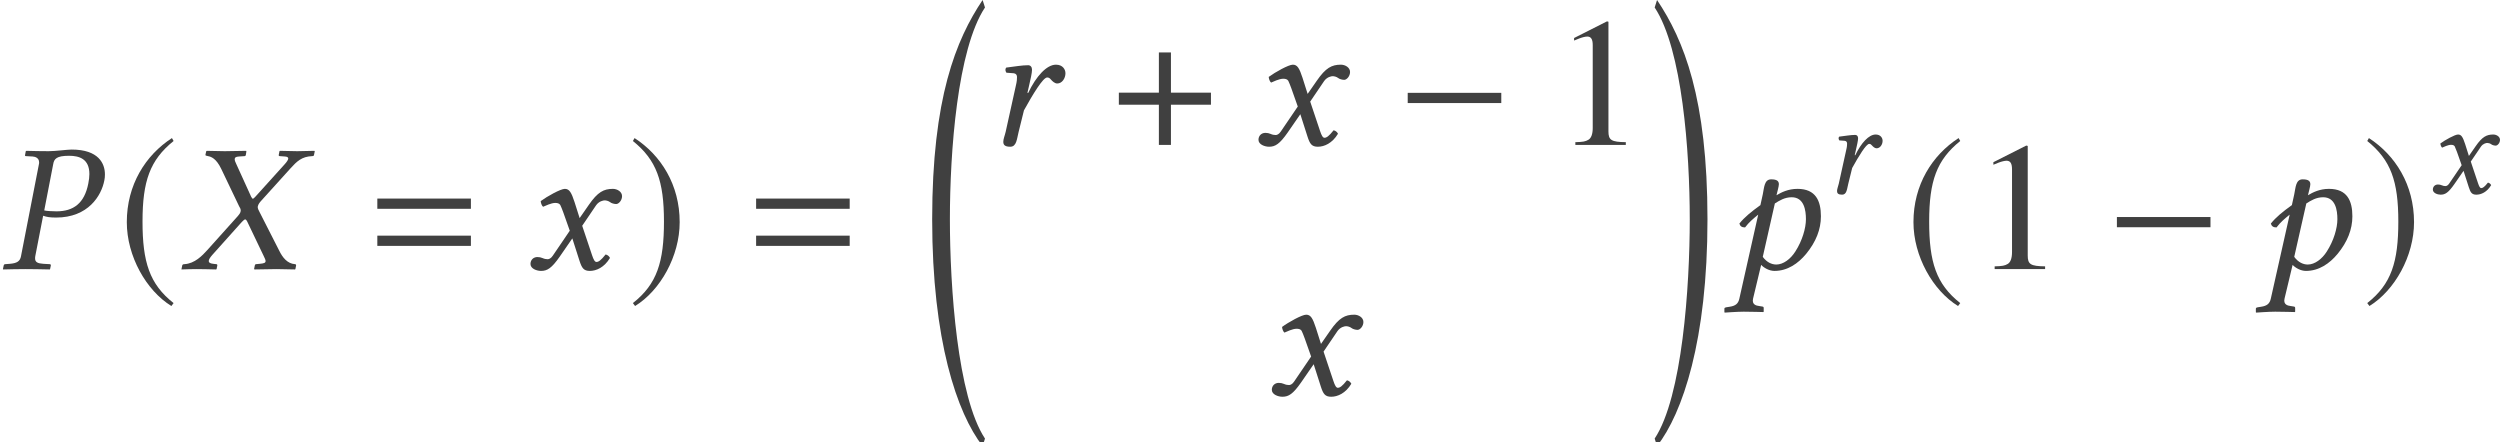 <?xml version='1.0' encoding='UTF-8'?>
<!-- This file was generated by dvisvgm 3.1.1 -->
<svg version='1.1' xmlns='http://www.w3.org/2000/svg' xmlns:xlink='http://www.w3.org/1999/xlink' width='162.942pt' height='28.823pt' viewBox='112.328 -28.935 162.942 28.823'>
<defs>
<path id='g5-18' d='M4.038 27.918C2.239 25.203 1.751 18.021 1.751 13.626C1.751 9.219 2.239 2.537 4.038-.179L3.883-.667C2.144 1.93 .596 5.729 .596 13.626C.596 21.51 2.215 26.263 3.883 28.407L4.038 27.918Z'/>
<path id='g5-19' d='M.357 27.918L.512 28.407C2.18 26.263 3.799 21.51 3.799 13.626C3.799 5.729 2.251 1.93 .512-.667L.357-.179C2.156 2.537 2.644 9.219 2.644 13.626C2.644 18.021 2.156 25.203 .357 27.918Z'/>
<path id='g3-61' d='M6.575-3.93V-4.597H.476V-3.93H6.575ZM6.575-1.513V-2.18H.476V-1.513H6.575Z'/>
<path id='g8-0' d='M6.837-2.728V-3.394H.738V-2.728H6.837Z'/>
<path id='g8-184' d='M2.966-3.406H.357V-2.62H2.966V0H3.752V-2.62H6.36V-3.406H3.752V-6.027H2.966V-3.406Z'/>
<path id='g8-185' d='M3.514-8.54C1.787-7.42 .572-5.491 .572-3.061C.572-.846 1.834 1.394 3.478 2.406L3.621 2.215C2.049 .977 1.596-.465 1.596-3.097C1.596-5.741 2.084-7.111 3.621-8.349L3.514-8.54Z'/>
<path id='g8-186' d='M.453-8.54L.345-8.349C1.882-7.111 2.37-5.741 2.37-3.097C2.37-.465 1.918 .977 .345 2.215L.488 2.406C2.132 1.394 3.394-.846 3.394-3.061C3.394-5.491 2.18-7.42 .453-8.54Z'/>
<use id='g15-37' xlink:href='#g11-37' transform='scale(1.364)'/>
<use id='g15-45' xlink:href='#g11-45' transform='scale(1.364)'/>
<use id='g15-63' xlink:href='#g11-63' transform='scale(1.364)'/>
<use id='g15-65' xlink:href='#g11-65' transform='scale(1.364)'/>
<use id='g15-71' xlink:href='#g11-71' transform='scale(1.364)'/>
<path id='g20-49' d='M4.693 0V-.179C3.752-.191 3.561-.31 3.561-.881V-8.028L3.466-8.052L1.322-6.968V-6.801C1.465-6.86 1.596-6.908 1.644-6.932C1.858-7.015 2.061-7.063 2.18-7.063C2.43-7.063 2.537-6.884 2.537-6.503V-1.108C2.537-.715 2.442-.441 2.251-.333C2.072-.226 1.906-.191 1.405-.179V0H4.693Z'/>
<path id='g11-37' d='M2.542-5.014C2.585-5.267 2.699-5.415 3.302-5.415C3.799-5.415 4.271-5.258 4.271-4.542C4.271-4.411 4.254-4.262 4.219-4.088C4.035-3.144 3.511-2.76 2.699-2.76C2.489-2.76 2.201-2.778 2.114-2.804L2.542-5.014ZM1.004-.62C.961-.376 .812-.28 .472-.253L.253-.236C.21-.236 .183-.21 .175-.166L.14 0L.157 .017C.463 .009 .882 0 1.232 0C1.563 0 1.983 .009 2.376 .017L2.393 0L2.428-.166C2.437-.21 2.411-.236 2.376-.236L2.07-.253C1.799-.271 1.677-.332 1.677-.507C1.677-.542 1.677-.576 1.686-.62L2.061-2.55C2.236-2.489 2.384-2.463 2.681-2.463C4.21-2.463 4.848-3.502 4.987-4.245C5.005-4.332 5.014-4.42 5.014-4.524C5.014-5.04 4.717-5.712 3.424-5.712C3.206-5.712 2.664-5.634 2.323-5.634C1.991-5.634 1.563-5.642 1.258-5.651L1.232-5.634L1.197-5.45C1.188-5.415 1.205-5.398 1.24-5.398L1.563-5.38C1.686-5.372 1.869-5.31 1.869-5.101C1.869-5.075 1.869-5.04 1.86-5.014L1.004-.62Z'/>
<path id='g11-45' d='M1.17-5.459C1.162-5.424 1.214-5.415 1.293-5.398C1.432-5.372 1.677-5.302 1.922-4.795L2.778-3.005C2.83-2.926 2.856-2.865 2.856-2.795C2.856-2.778 2.847-2.76 2.847-2.743C2.839-2.69 2.786-2.612 2.725-2.542L1.258-.908C1.022-.646 .655-.262 .166-.236C.114-.236 .07-.218 .061-.175L.026 0V.017C.28 .009 .489 0 .734 0C1.066 0 1.284 .009 1.677 .017L1.703 0L1.738-.175C1.738-.201 1.738-.227 1.694-.236L1.537-.253C1.389-.271 1.328-.314 1.328-.384C1.328-.463 1.397-.559 1.494-.673L2.909-2.253C2.978-2.323 3.04-2.376 3.057-2.376C3.092-2.376 3.127-2.35 3.162-2.28L3.948-.638C4.009-.515 4.044-.437 4.044-.384C4.044-.297 3.965-.271 3.765-.253L3.59-.236C3.555-.236 3.537-.21 3.529-.175L3.494 0L3.52 .017C3.913 .009 4.376 0 4.568 0S5.11 .009 5.45 .017L5.468 0L5.503-.175C5.503-.201 5.494-.236 5.45-.236C5.083-.262 4.856-.55 4.69-.891L3.756-2.725C3.703-2.821 3.668-2.9 3.668-2.97C3.668-2.987 3.677-2.996 3.677-3.013C3.695-3.092 3.747-3.171 3.843-3.275L5.241-4.821C5.529-5.136 5.765-5.38 6.271-5.398C6.341-5.398 6.359-5.433 6.359-5.459L6.394-5.634L6.376-5.651C6.035-5.642 5.747-5.634 5.555-5.634S5.066-5.642 4.725-5.651L4.708-5.634L4.673-5.459C4.664-5.415 4.69-5.398 4.725-5.398L4.97-5.38C5.083-5.372 5.127-5.337 5.127-5.284C5.127-5.223 5.057-5.118 4.944-4.996L3.564-3.468C3.502-3.398 3.459-3.363 3.433-3.363C3.415-3.363 3.389-3.398 3.354-3.459L2.655-4.996C2.603-5.101 2.568-5.188 2.568-5.249C2.568-5.328 2.62-5.372 2.769-5.38L3.048-5.398C3.066-5.398 3.092-5.415 3.101-5.459L3.127-5.625C3.118-5.625 3.118-5.651 3.118-5.651C2.725-5.642 2.297-5.634 2.096-5.634S1.563-5.642 1.232-5.651L1.205-5.625L1.17-5.459Z'/>
<path id='g11-63' d='M2.323-3.529C2.358-3.686 2.437-3.948 2.437-4.053C2.437-4.201 2.35-4.289 2.07-4.289C1.738-4.289 1.738-3.904 1.668-3.572L1.555-3.057C1.118-2.743 .795-2.481 .55-2.175C.585-2.053 .664-1.991 .821-1.991C1.013-2.245 1.205-2.402 1.45-2.603L.55 1.406C.498 1.651 .367 1.756 .087 1.799L-.079 1.825C-.122 1.834-.166 1.843-.166 1.895V2.061L-.148 2.079C-.148 2.079 .445 2.035 .76 2.035C1.101 2.035 1.694 2.053 1.694 2.053L1.712 2.035V1.86C1.712 1.817 1.694 1.799 1.66 1.791L1.494 1.764C1.363 1.747 1.135 1.703 1.205 1.406L1.59-.201C1.721-.061 1.974 .087 2.227 .087C2.847 .087 3.354-.262 3.738-.725C4.21-1.301 4.446-1.895 4.446-2.524C4.446-3.258 4.201-3.834 3.328-3.834C2.882-3.834 2.559-3.668 2.323-3.529ZM3.73-2.384C3.73-1.956 3.555-1.354 3.223-.839C2.996-.48 2.647-.218 2.315-.218C2.088-.218 1.852-.332 1.668-.585L2.245-3.136C2.463-3.275 2.716-3.433 3.048-3.433C3.642-3.433 3.73-2.812 3.73-2.384Z'/>
<path id='g11-65' d='M1.93-2.489L2-2.795C2.079-3.136 2.149-3.441 2.149-3.59C2.149-3.721 2.079-3.808 1.965-3.808C1.686-3.808 1.328-3.747 .917-3.695C.856-3.625 .873-3.529 .926-3.45L1.275-3.424C1.38-3.415 1.432-3.337 1.432-3.249C1.432-3.171 1.432-3.048 1.371-2.804L.891-.629C.847-.437 .777-.288 .777-.148C.777 0 .856 .087 1.109 .087C1.415 .087 1.424-.288 1.511-.629L1.764-1.651C2.184-2.411 2.673-3.223 2.874-3.223C2.961-3.223 3.005-3.179 3.057-3.118C3.118-3.048 3.232-2.935 3.354-2.935C3.59-2.935 3.747-3.188 3.747-3.424C3.747-3.607 3.616-3.834 3.293-3.834C2.856-3.834 2.35-3.293 1.965-2.481L1.93-2.489Z'/>
<path id='g11-71' d='M1.878-2.699L2.184-1.834L1.371-.638C1.284-.507 1.188-.472 1.127-.472C1.057-.472 .961-.489 .891-.524C.812-.559 .725-.576 .638-.576C.445-.576 .306-.437 .306-.245C.306-.017 .611 .087 .812 .087C1.109 .087 1.319-.044 1.703-.594L2.306-1.467L2.647-.402C2.76-.052 2.847 .087 3.144 .087C3.45 .087 3.834-.079 4.105-.533C4.07-.611 3.992-.681 3.896-.699C3.668-.411 3.555-.341 3.459-.341C3.38-.341 3.319-.454 3.249-.664L2.778-2.07L3.441-3.048C3.581-3.249 3.791-3.284 3.852-3.284C3.922-3.284 4.035-3.258 4.114-3.197C4.175-3.144 4.315-3.109 4.402-3.109C4.524-3.109 4.682-3.284 4.682-3.485C4.682-3.703 4.446-3.834 4.245-3.834C3.808-3.834 3.52-3.686 3.092-3.066L2.655-2.437L2.411-3.206C2.262-3.66 2.166-3.834 1.948-3.834C1.747-3.834 1.101-3.476 .795-3.249C.804-3.153 .839-3.04 .908-2.978C1.013-3.022 1.301-3.162 1.485-3.162C1.59-3.162 1.677-3.144 1.729-3.066C1.764-2.996 1.825-2.847 1.878-2.699Z'/>
</defs>
<g id='page1'>
<g fill='#404040'>
<use x='112.328' y='-11.396' xlink:href='#g15-37'/>
<use x='120.021' y='-11.396' xlink:href='#g8-185'/>
<use x='124.122' y='-11.396' xlink:href='#g15-45'/>
<use x='136.445' y='-11.396' xlink:href='#g3-61'/>
<use x='146.485' y='-11.396' xlink:href='#g15-71'/>
<use x='153.233' y='-11.396' xlink:href='#g8-186'/>
<use x='161.133' y='-11.396' xlink:href='#g3-61'/>
<use x='172.488' y='-28.268' xlink:href='#g5-18'/>
<use x='176.66' y='-19.49' xlink:href='#g15-65'/>
<use x='184.894' y='-19.49' xlink:href='#g8-184'/>
<use x='193.934' y='-19.49' xlink:href='#g15-71'/>
<use x='203.34' y='-19.49' xlink:href='#g8-0'/>
<use x='213.6' y='-19.49' xlink:href='#g20-49'/>
<use x='194.804' y='-3.195' xlink:href='#g15-71'/>
<use x='219.817' y='-28.268' xlink:href='#g5-19'/>
<use x='224.945' y='-11.396' xlink:href='#g15-63'/>
<use x='231.283' y='-16.334' xlink:href='#g11-65'/>
<use x='236.469' y='-11.396' xlink:href='#g8-185'/>
<use x='240.928' y='-11.396' xlink:href='#g20-49'/>
<use x='249.563' y='-11.396' xlink:href='#g8-0'/>
<use x='259.584' y='-11.396' xlink:href='#g15-63'/>
<use x='266.273' y='-11.396' xlink:href='#g8-186'/>
<use x='270.588' y='-16.334' xlink:href='#g11-71'/>
</g>
</g>
</svg>
